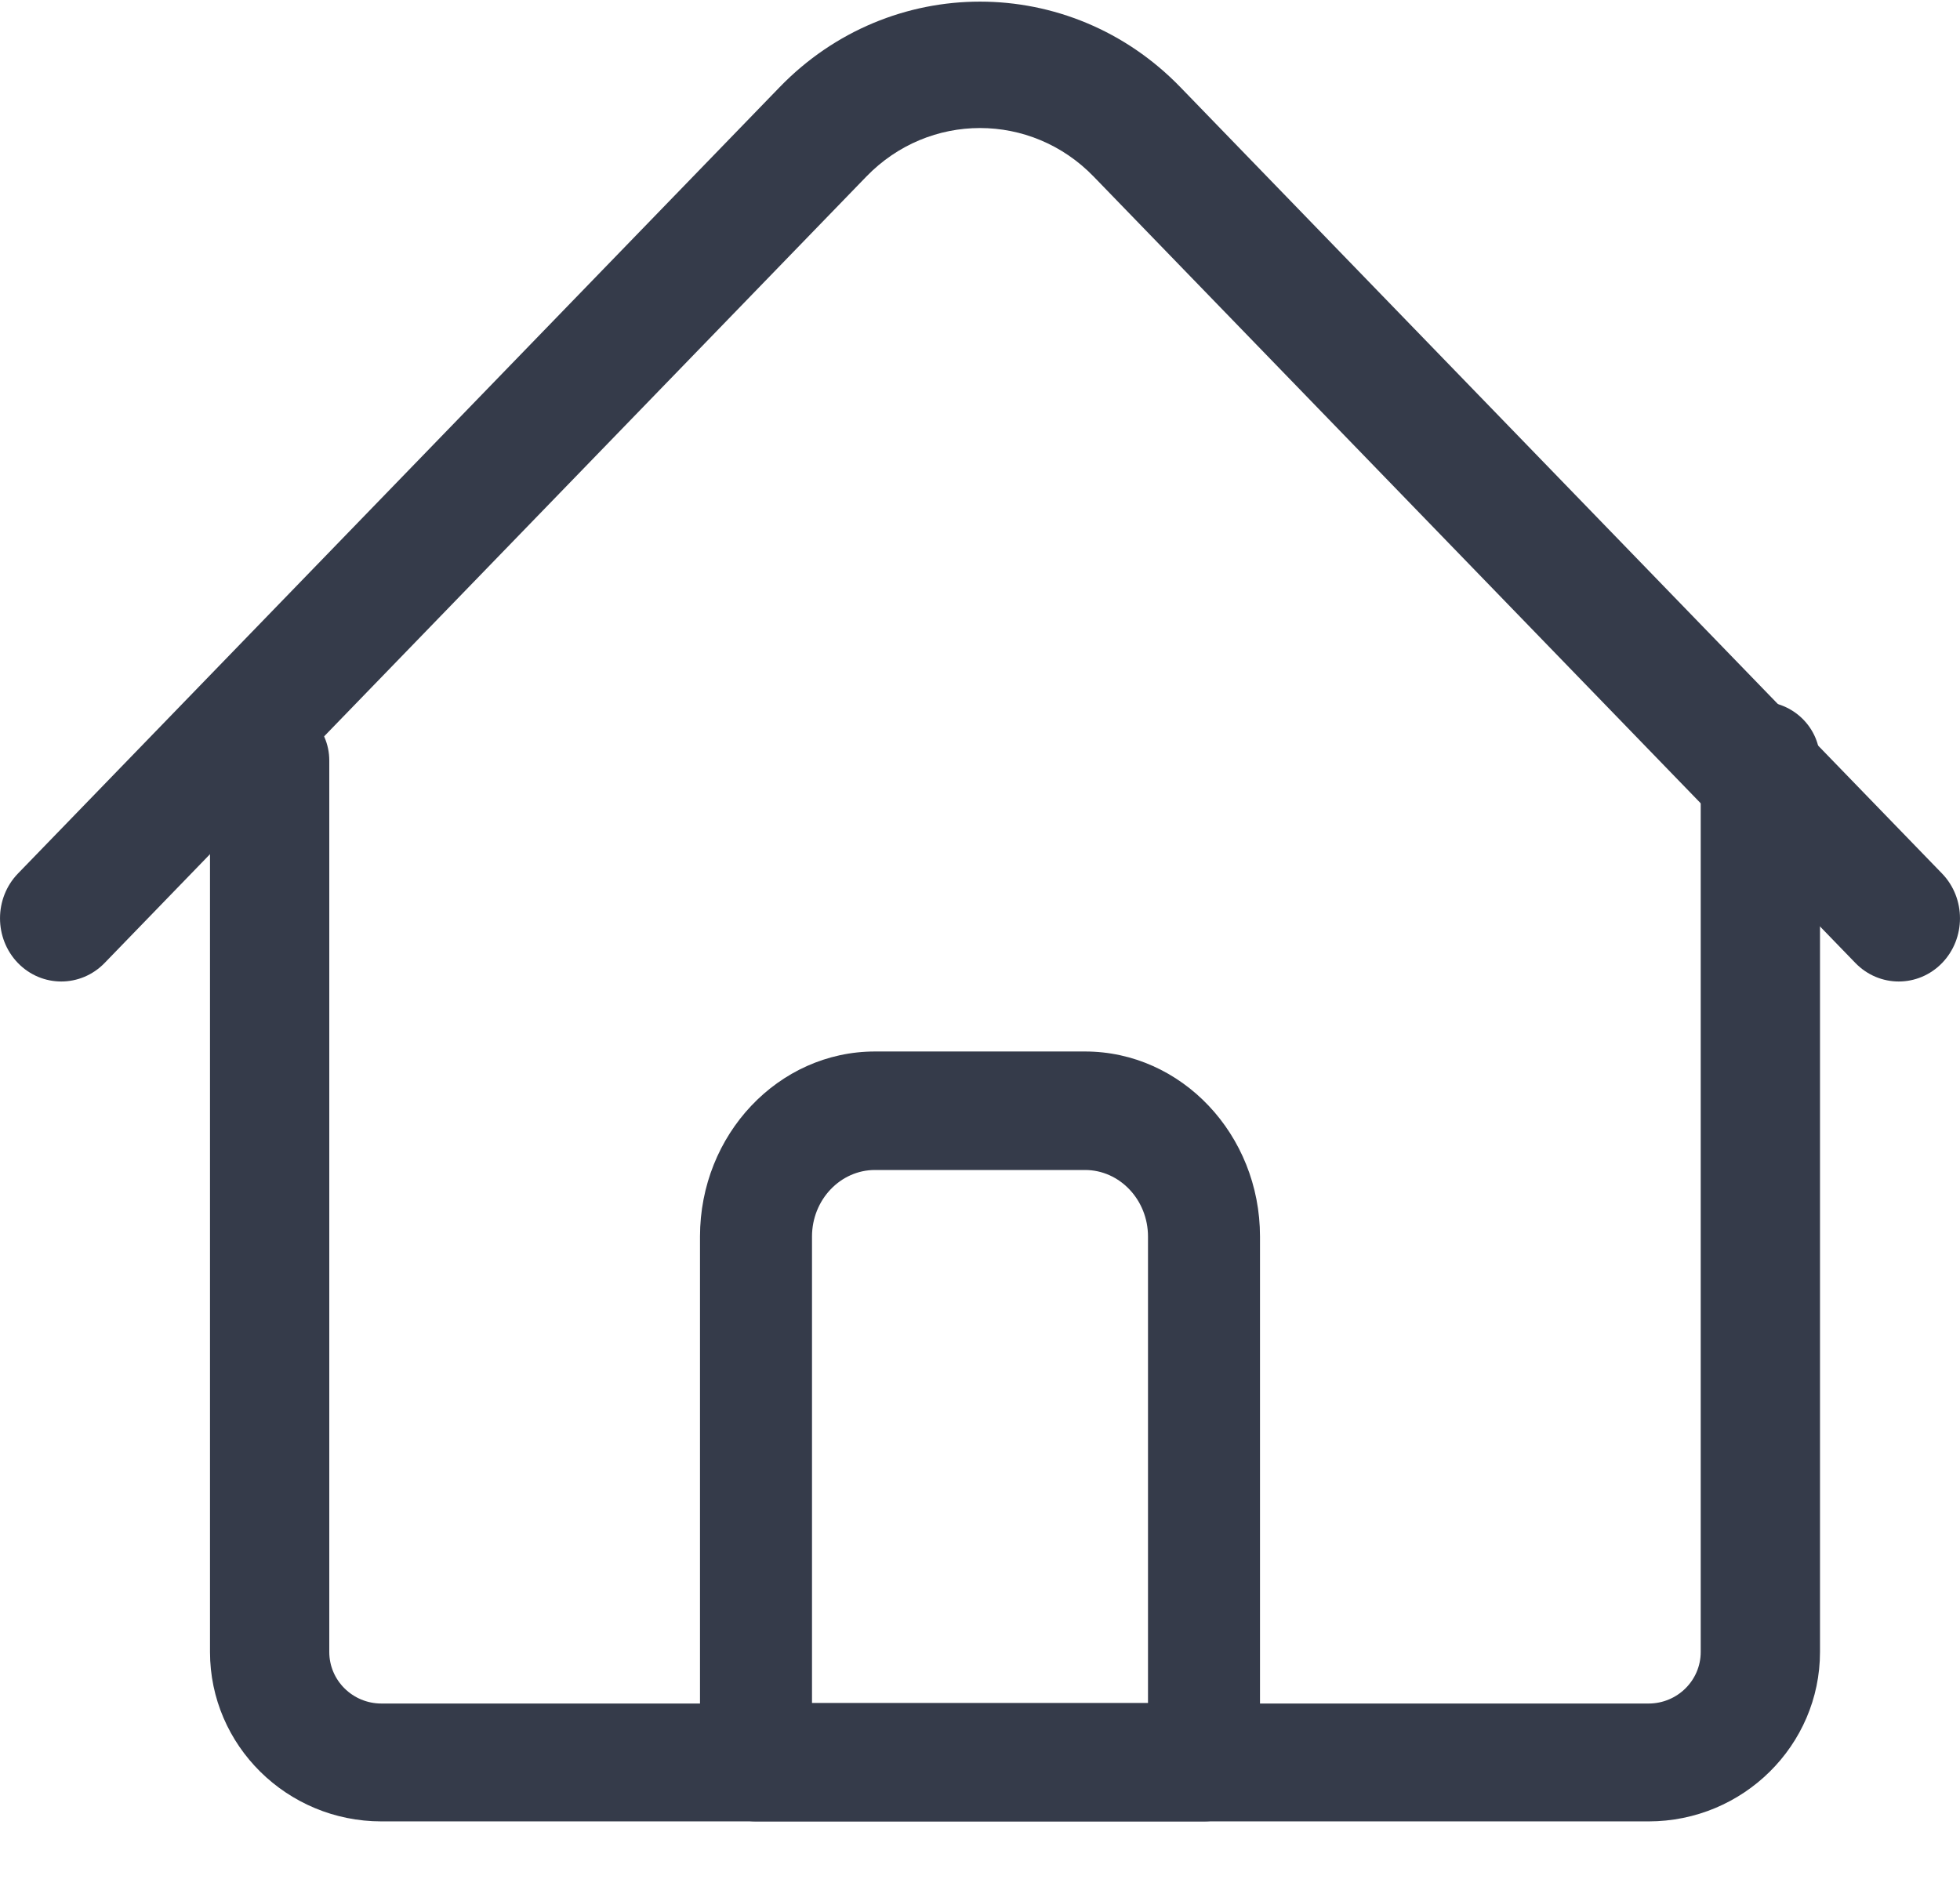 <?xml version="1.0" encoding="UTF-8"?>
<svg width="28px" height="27px" viewBox="0 0 28 27" version="1.1" xmlns="http://www.w3.org/2000/svg" xmlns:xlink="http://www.w3.org/1999/xlink">
    <title>home-icon</title>
    <g id="Page-1" stroke="none" stroke-width="1" fill="none" fill-rule="evenodd">
        <g id="Home" transform="translate(-75, -74)" fill="#353B4A" fill-rule="nonzero">
            <g id="Top-Bar" transform="translate(75, 30)">
                <g id="home-icon" transform="translate(0, 44)">
                    <path d="M23.551,26.023 L5.449,26.023 C4.099,26.023 3,24.937 3,23.602 L3,10.865 C3,10.4 3.381,10.023 3.852,10.023 C4.322,10.023 4.704,10.4 4.704,10.865 L4.704,23.602 C4.704,24.009 5.038,24.339 5.449,24.339 L23.551,24.339 C23.962,24.339 24.296,24.009 24.296,23.602 L24.296,10.865 C24.296,10.4 24.678,10.023 25.148,10.023 C25.619,10.023 26,10.4 26,10.865 L26,23.602 C26,24.937 24.901,26.023 23.551,26.023 Z" id="Path"></path>
                    <path d="M27.125,14.023 C26.901,14.023 26.677,13.935 26.506,13.759 L15.624,2.523 C14.729,1.598 13.271,1.598 12.376,2.523 L1.494,13.759 C1.152,14.111 0.598,14.111 0.256,13.759 C-0.085,13.406 -0.085,12.834 0.256,12.481 L11.138,1.245 C12.716,-0.384 15.284,-0.384 16.862,1.245 L27.744,12.481 C28.085,12.834 28.085,13.406 27.744,13.759 C27.573,13.935 27.349,14.023 27.125,14.023 L27.125,14.023 Z" id="Path"></path>
                    <path d="M17.2,26.023 L10.8,26.023 C10.358,26.023 10,25.644 10,25.177 L10,17.667 C10,16.209 11.121,15.023 12.5,15.023 L15.5,15.023 C16.878,15.023 18,16.209 18,17.667 L18,25.177 C18,25.644 17.642,26.023 17.2,26.023 Z M11.6,24.331 L16.4,24.331 L16.4,17.667 C16.4,17.143 15.996,16.716 15.5,16.716 L12.5,16.716 C12.004,16.716 11.6,17.143 11.6,17.667 L11.6,24.331 Z" id="Shape"></path>
                </g>
            </g>
        </g>
    </g>
</svg>
